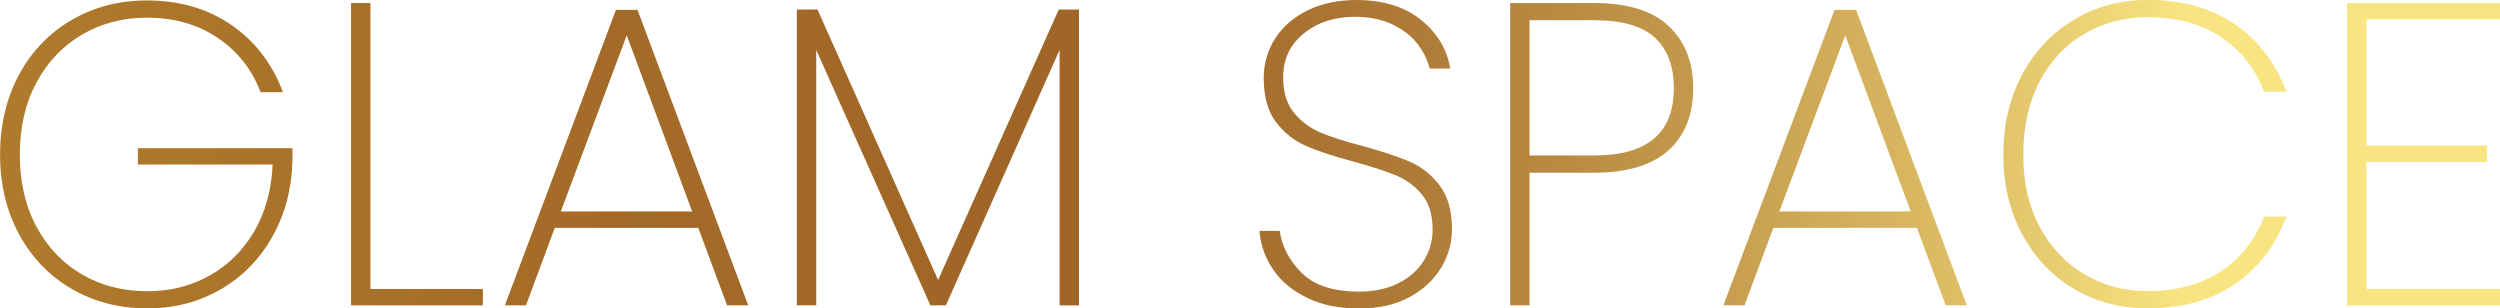 <?xml version="1.0" encoding="UTF-8"?>
<svg id="Layer_2" data-name="Layer 2" xmlns="http://www.w3.org/2000/svg" xmlns:xlink="http://www.w3.org/1999/xlink" viewBox="0 0 510.55 62.98">
  <defs>
    <style>
      .cls-1 {
        fill: url(#_9-6);
      }

      .cls-2 {
        fill: url(#_9-4);
      }

      .cls-3 {
        fill: url(#_9-7);
      }

      .cls-4 {
        fill: url(#_9-8);
      }

      .cls-5 {
        fill: url(#_9-9);
      }

      .cls-6 {
        fill: url(#_9-2);
      }

      .cls-7 {
        fill: url(#_9-5);
      }

      .cls-8 {
        fill: url(#_9);
      }

      .cls-9 {
        fill: url(#_9-3);
      }
    </style>
    <linearGradient id="_9" data-name="9" x1="-1.79" y1="31.54" x2="447.13" y2="31.54" gradientUnits="userSpaceOnUse">
      <stop offset="0" stop-color="#af7b2b"/>
      <stop offset=".23" stop-color="#a56d28"/>
      <stop offset=".47" stop-color="#9f6527"/>
      <stop offset=".55" stop-color="#a36b2b"/>
      <stop offset=".65" stop-color="#af7c37"/>
      <stop offset=".77" stop-color="#c2984b"/>
      <stop offset=".9" stop-color="#debf66"/>
      <stop offset="1" stop-color="#f8e581"/>
    </linearGradient>
    <linearGradient id="_9-2" data-name="9" y1="31.49" x2="447.13" y2="31.49" xlink:href="#_9"/>
    <linearGradient id="_9-3" data-name="9" y1="32.2" x2="447.13" y2="32.2" xlink:href="#_9"/>
    <linearGradient id="_9-4" data-name="9" y1="32.15" x2="447.13" y2="32.15" xlink:href="#_9"/>
    <linearGradient id="_9-5" data-name="9" y1="31.49" x2="447.13" y2="31.49" xlink:href="#_9"/>
    <linearGradient id="_9-6" data-name="9" y1="31.49" x2="447.13" y2="31.49" xlink:href="#_9"/>
    <linearGradient id="_9-7" data-name="9" y1="32.2" x2="447.13" y2="32.2" xlink:href="#_9"/>
    <linearGradient id="_9-8" data-name="9" y1="31.49" y2="31.49" xlink:href="#_9"/>
    <linearGradient id="_9-9" data-name="9" y1="31.49" x2="447.13" y2="31.49" xlink:href="#_9"/>
  </defs>
  <g id="Layer_1-2" data-name="Layer 1">
    <g>
      <path class="cls-8" d="m53.22,18.82c-1.76-4.63-4.68-8.33-8.75-11.08-4.08-2.76-8.9-4.13-14.47-4.13-4.87,0-9.27,1.14-13.2,3.43s-7.04,5.54-9.32,9.76c-2.29,4.22-3.43,9.15-3.43,14.78s1.14,10.56,3.43,14.78,5.4,7.46,9.32,9.72c3.93,2.26,8.33,3.39,13.2,3.39s8.94-1.05,12.75-3.17c3.81-2.11,6.86-5.12,9.15-9.02,2.29-3.9,3.55-8.46,3.78-13.68h-27.53v-3.34h31.58v2.64c-.18,5.75-1.55,10.91-4.13,15.48-2.58,4.57-6.1,8.15-10.56,10.73-4.46,2.58-9.47,3.87-15.04,3.87s-10.82-1.33-15.39-4c-4.57-2.67-8.15-6.39-10.73-11.17-2.58-4.78-3.87-10.19-3.87-16.23s1.29-11.54,3.87-16.32c2.58-4.78,6.16-8.5,10.73-11.17C19.18,1.42,24.31.09,30,.09c6.63,0,12.36,1.66,17.2,4.97,4.84,3.31,8.37,7.9,10.6,13.77h-4.57Z"/>
      <path class="cls-6" d="m75.65,59.02h22.96v3.34h-26.92V.62h3.96v58.41Z"/>
      <path class="cls-9" d="m142.59,46.53h-29.29l-5.89,15.83h-4.31L125.79,2.02h4.4l22.61,60.34h-4.31l-5.89-15.83Zm-1.23-3.34l-13.37-35.98-13.46,35.98h26.83Z"/>
      <path class="cls-2" d="m220.35,1.94v60.43h-3.96V10.2l-23.22,52.16h-3.17l-23.31-52.16v52.16h-3.96V1.94h4.22l24.63,55.24L216.22,1.94h4.13Z"/>
      <path class="cls-7" d="m267.06,60.87c-2.99-1.41-5.32-3.31-6.99-5.72-1.67-2.4-2.63-5.07-2.86-8h4.13c.47,3.23,1.98,6.1,4.53,8.62,2.55,2.52,6.43,3.78,11.66,3.78,3.05,0,5.7-.56,7.96-1.67,2.26-1.11,4-2.64,5.23-4.57s1.85-4.08,1.85-6.42c0-2.99-.72-5.37-2.16-7.13-1.44-1.76-3.23-3.08-5.37-3.96-2.14-.88-5.03-1.82-8.66-2.81-3.99-1.06-7.2-2.11-9.63-3.17s-4.49-2.68-6.16-4.88c-1.67-2.2-2.51-5.2-2.51-9.02,0-2.93.78-5.62,2.33-8.05,1.55-2.43,3.77-4.35,6.64-5.76,2.87-1.41,6.19-2.11,9.94-2.11,5.45,0,9.85,1.35,13.2,4.05,3.34,2.7,5.33,6.01,5.98,9.94h-4.22c-.35-1.58-1.13-3.2-2.33-4.84-1.2-1.64-2.9-3-5.1-4.09-2.2-1.08-4.82-1.63-7.87-1.63-4.11,0-7.57,1.13-10.38,3.39-2.81,2.26-4.22,5.26-4.22,9.02,0,2.99.73,5.38,2.2,7.17,1.47,1.79,3.27,3.14,5.41,4.05,2.14.91,5.03,1.83,8.66,2.77,4.05,1.11,7.26,2.19,9.63,3.21,2.38,1.03,4.4,2.64,6.07,4.84s2.51,5.18,2.51,8.93c0,2.76-.73,5.37-2.2,7.83s-3.62,4.47-6.46,6.03c-2.85,1.55-6.29,2.33-10.34,2.33s-7.48-.7-10.47-2.11Z"/>
      <path class="cls-1" d="m340.69,30.74c-3.4,3.02-8.44,4.53-15.13,4.53h-13.19v27.09h-3.96V.62h17.15c6.8,0,11.88,1.57,15.22,4.71,3.34,3.14,5.01,7.38,5.01,12.71s-1.7,9.69-5.1,12.71Zm1.14-12.71c0-4.52-1.29-7.96-3.87-10.34-2.58-2.38-6.72-3.56-12.4-3.56h-13.19v27.62h13.19c10.85,0,16.27-4.57,16.27-13.72Z"/>
      <path class="cls-3" d="m391.44,46.53h-29.29l-5.89,15.83h-4.31l22.7-60.34h4.4l22.61,60.34h-4.31l-5.89-15.83Zm-1.23-3.34l-13.37-35.98-13.46,35.98h26.83Z"/>
      <path class="cls-4" d="m412.95,15.26c2.55-4.78,6.07-8.52,10.56-11.22,4.49-2.7,9.51-4.05,15.09-4.05,7.04,0,12.96,1.64,17.77,4.93,4.81,3.29,8.33,7.89,10.56,13.81h-4.57c-1.76-4.69-4.68-8.4-8.75-11.13-4.08-2.73-9.08-4.09-15-4.09-4.75,0-9.06,1.13-12.93,3.39-3.87,2.26-6.92,5.51-9.15,9.76-2.23,4.25-3.34,9.22-3.34,14.91s1.11,10.54,3.34,14.73c2.23,4.19,5.28,7.43,9.15,9.72,3.87,2.29,8.18,3.43,12.93,3.43,5.92,0,10.92-1.36,15-4.09,4.08-2.73,6.99-6.44,8.75-11.13h4.57c-2.23,5.92-5.75,10.53-10.56,13.81-4.81,3.29-10.73,4.93-17.77,4.93-5.57,0-10.6-1.33-15.09-4-4.49-2.67-8-6.39-10.56-11.17-2.55-4.78-3.83-10.19-3.83-16.23s1.28-11.54,3.83-16.32Z"/>
      <path class="cls-5" d="m483.28,3.96v25.77h24.63v3.34h-24.63v25.95h27.27v3.34h-31.23V.62h31.23v3.34h-27.27Z"/>
    </g>
  </g>
</svg>